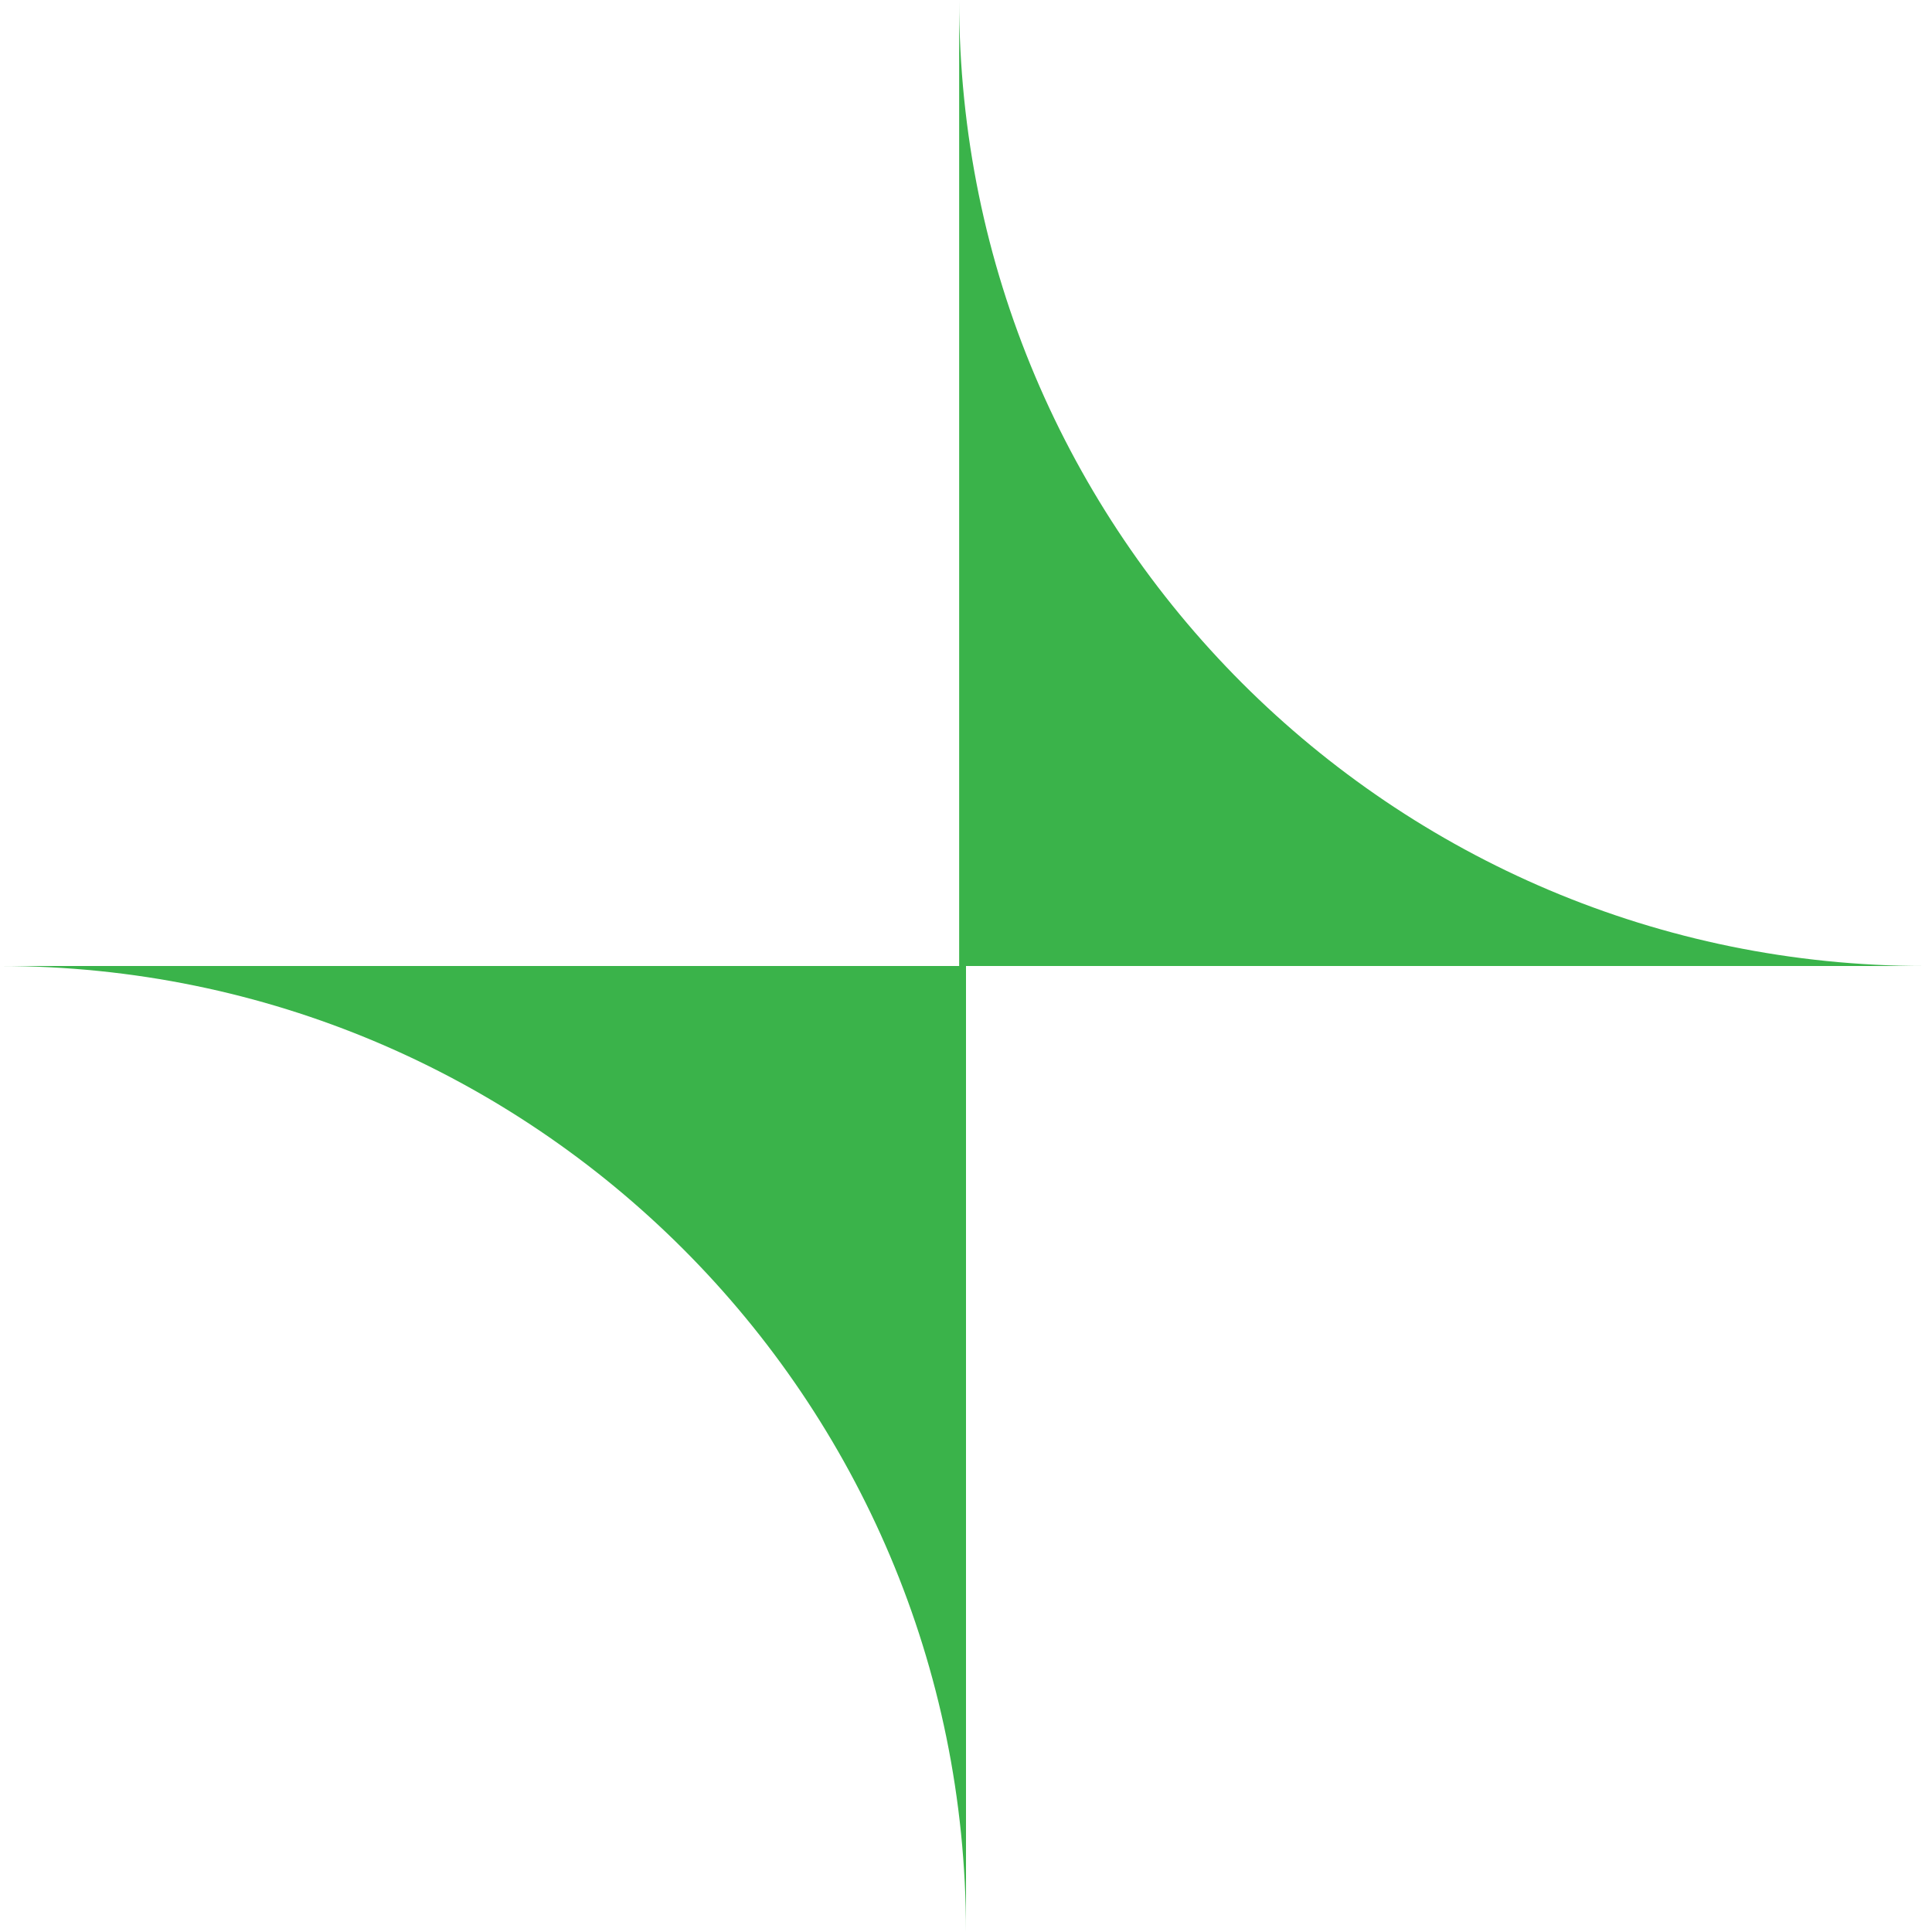 <svg xmlns="http://www.w3.org/2000/svg" width="48" height="48" viewBox="0 0 48 48" fill="none"><g clip-path="url(#clip0_221_696)"><path fill-rule="evenodd" clip-rule="evenodd" d="M24 24H0C13.255 24 24 34.745 24 48V24Z" fill="#3AB34A"></path></g><g clip-path="url(#clip1_221_696)"><path fill-rule="evenodd" clip-rule="evenodd" d="M23.83 24L47.83 24C34.575 24 23.83 13.255 23.83 -2.09815e-06L23.83 24Z" fill="#3AB34A"></path></g><defs><clipPath id="clip0_221_696"><rect width="24" height="24" fill="white" transform="translate(0 24)"></rect></clipPath><clipPath id="clip1_221_696"><rect width="24" height="24" fill="white" transform="translate(47.83 24) rotate(-180)"></rect></clipPath></defs></svg>